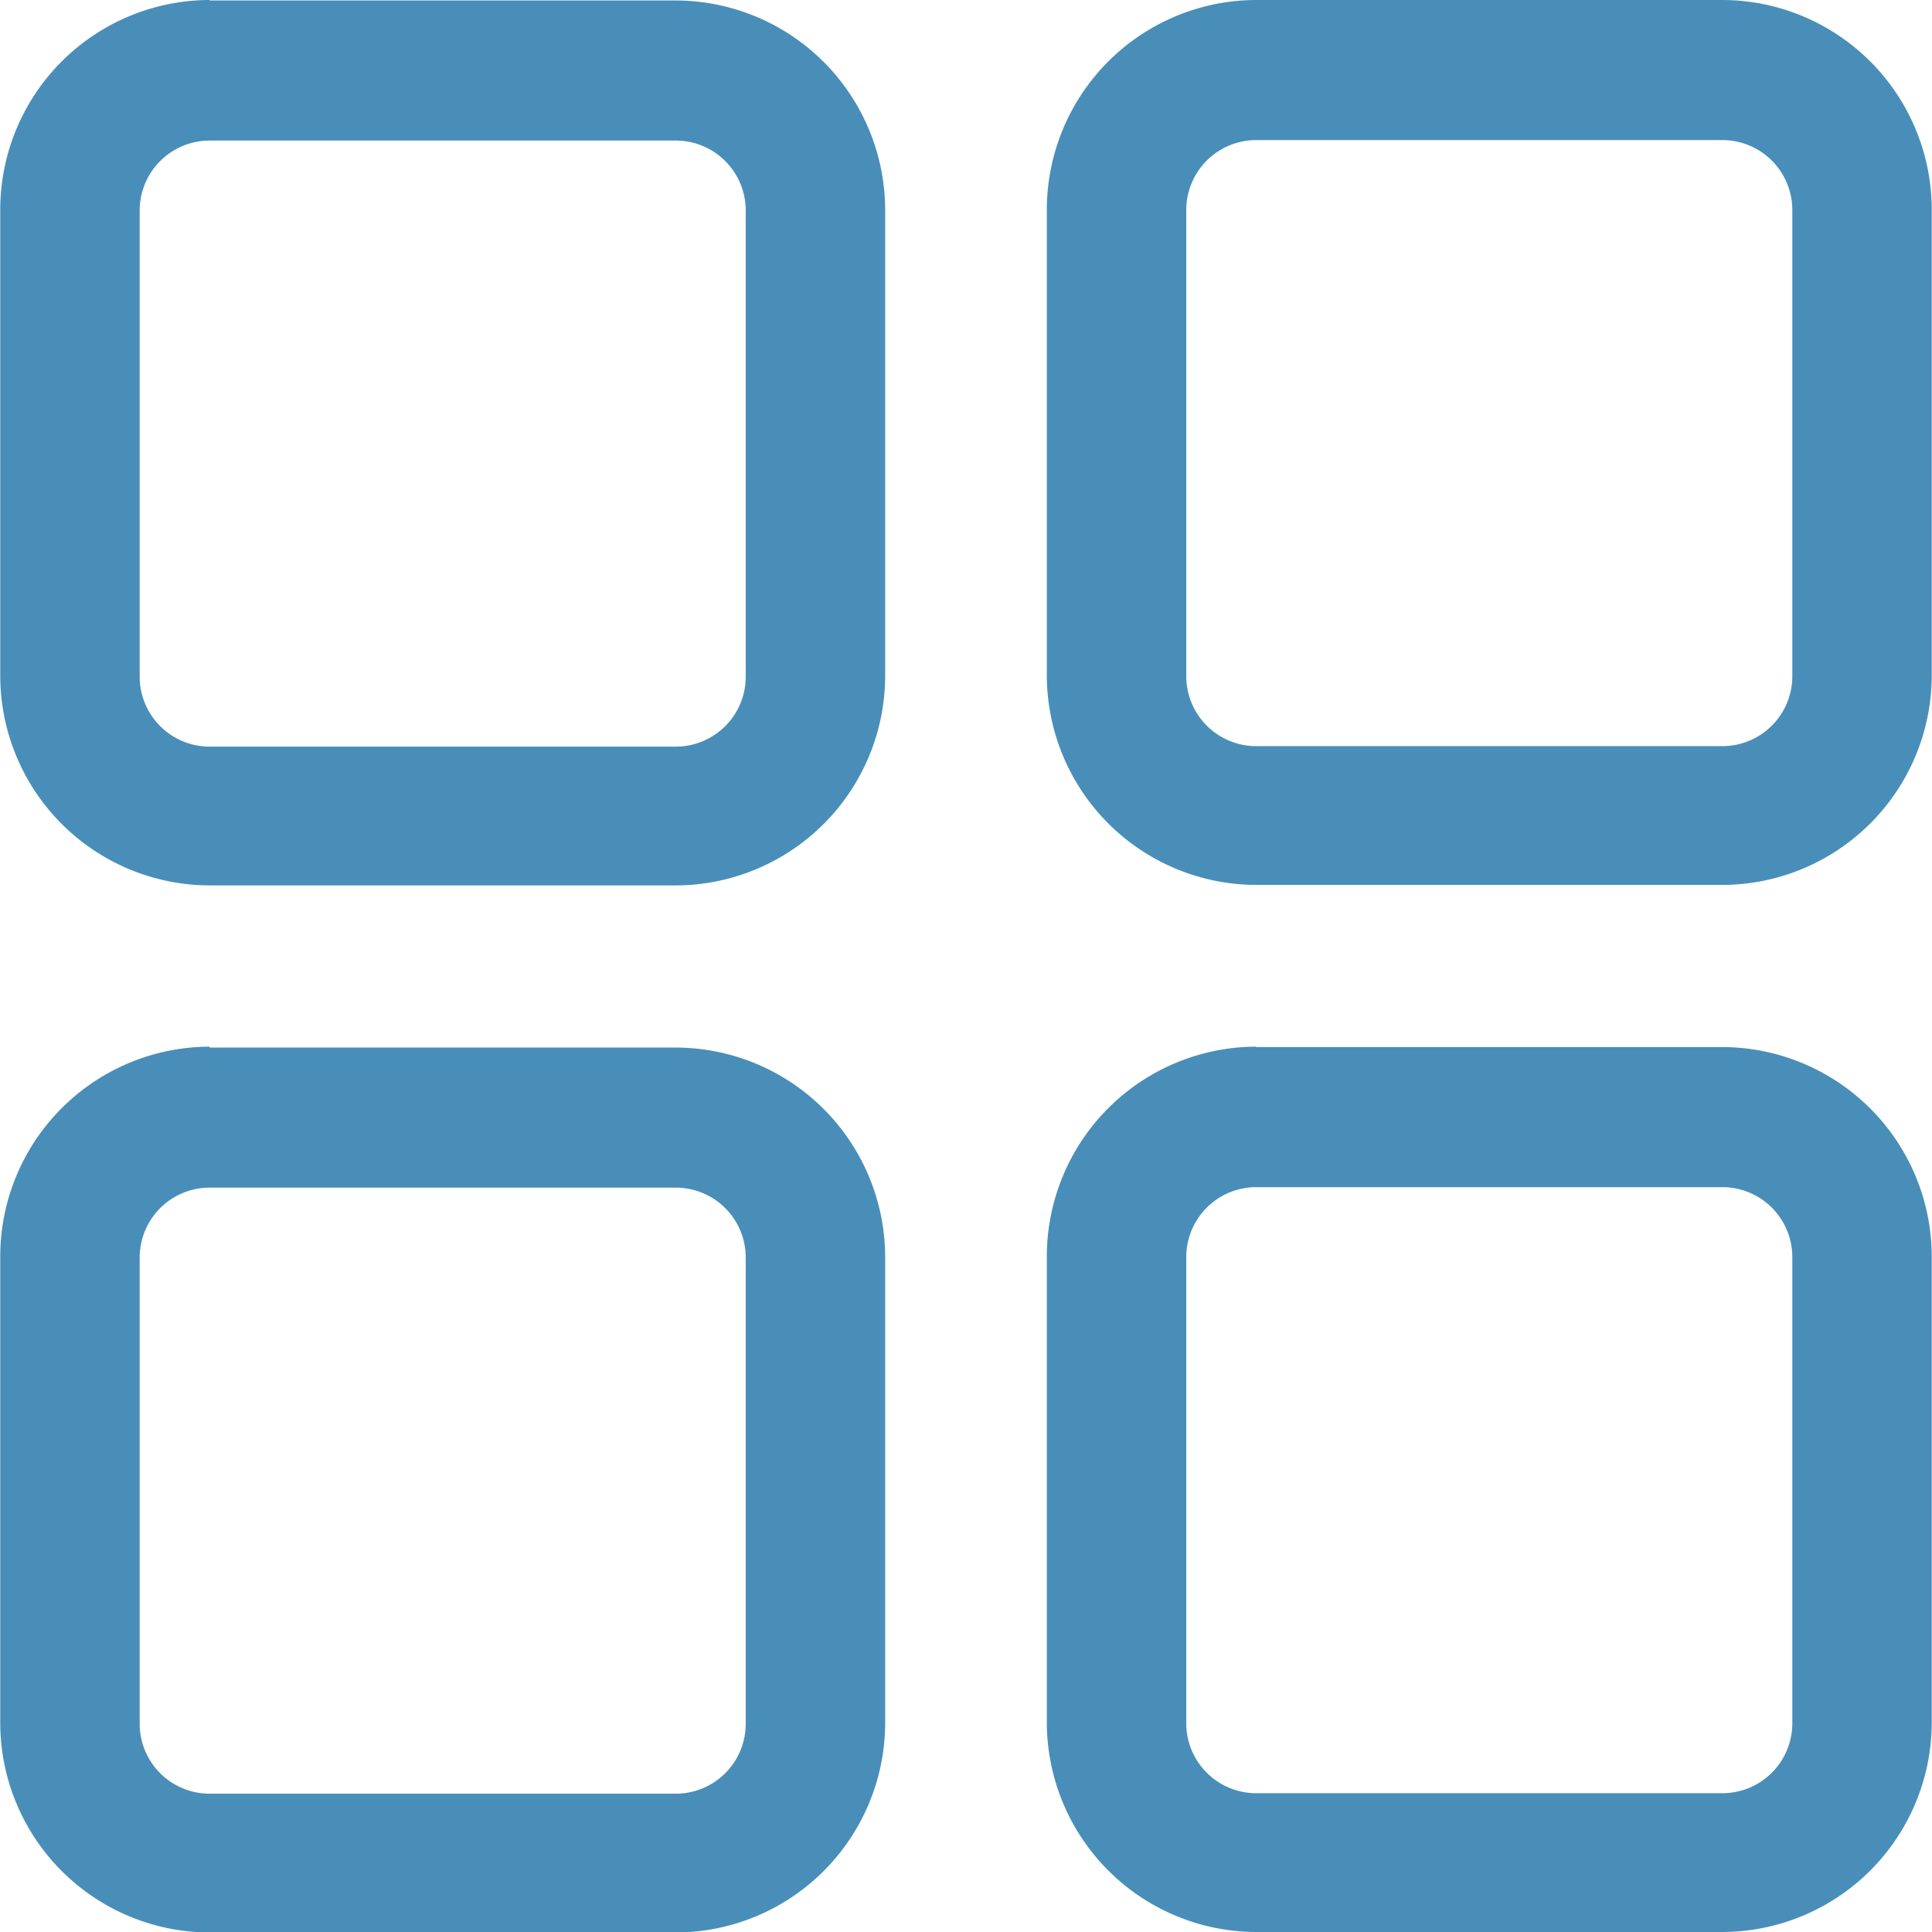 <?xml version="1.0" encoding="UTF-8"?>
<svg xmlns="http://www.w3.org/2000/svg" width="23.998" height="24" viewBox="0 0 23.998 24">
  <defs>
    <style>
      .cls-1 {
        fill: #498eb9;
      }
    </style>
  </defs>
  <path id="_01-mode" data-name="01-mode" class="cls-1" d="M115.233,98.93h5.792a2.607,2.607,0,0,1,2.6,2.6v5.792a2.607,2.607,0,0,1-2.6,2.6h-5.792a2.607,2.607,0,0,1-2.6-2.6v-5.792A2.606,2.606,0,0,1,115.233,98.93Zm-.868,8.4a.869.869,0,0,0,.868.868h5.792a.869.869,0,0,0,.868-.868v-5.792a.869.869,0,0,0-.868-.868h-5.792a.869.869,0,0,0-.868.868Zm.868,4.606h5.792a2.607,2.607,0,0,1,2.6,2.6v5.792a2.607,2.607,0,0,1-2.6,2.6h-5.792a2.607,2.607,0,0,1-2.6-2.6v-5.792A2.607,2.607,0,0,1,115.233,111.931Zm-.868,8.4a.869.869,0,0,0,.868.868h5.792a.869.869,0,0,0,.868-.868v-5.792a.869.869,0,0,0-.868-.868h-5.792a.869.869,0,0,0-.868.868Zm-12.132-21.4h5.792a2.607,2.607,0,0,1,2.6,2.6v5.792a2.607,2.607,0,0,1-2.6,2.6h-5.792a2.607,2.607,0,0,1-2.6-2.6v-5.792A2.606,2.606,0,0,1,102.234,98.93Zm-.868,8.4a.869.869,0,0,0,.868.868h5.792a.869.869,0,0,0,.868-.868v-5.792a.869.869,0,0,0-.868-.868h-5.792a.869.869,0,0,0-.868.868Zm.868,4.606h5.792a2.607,2.607,0,0,1,2.6,2.6v5.792a2.607,2.607,0,0,1-2.6,2.6h-5.792a2.607,2.607,0,0,1-2.6-2.6v-5.792A2.607,2.607,0,0,1,102.234,111.931Zm-.868,8.4a.869.869,0,0,0,.868.868h5.792a.869.869,0,0,0,.868-.868v-5.792a.869.869,0,0,0-.868-.868h-5.792a.869.869,0,0,0-.868.868Z" transform="translate(-99.63 -98.93)"></path>
</svg>
